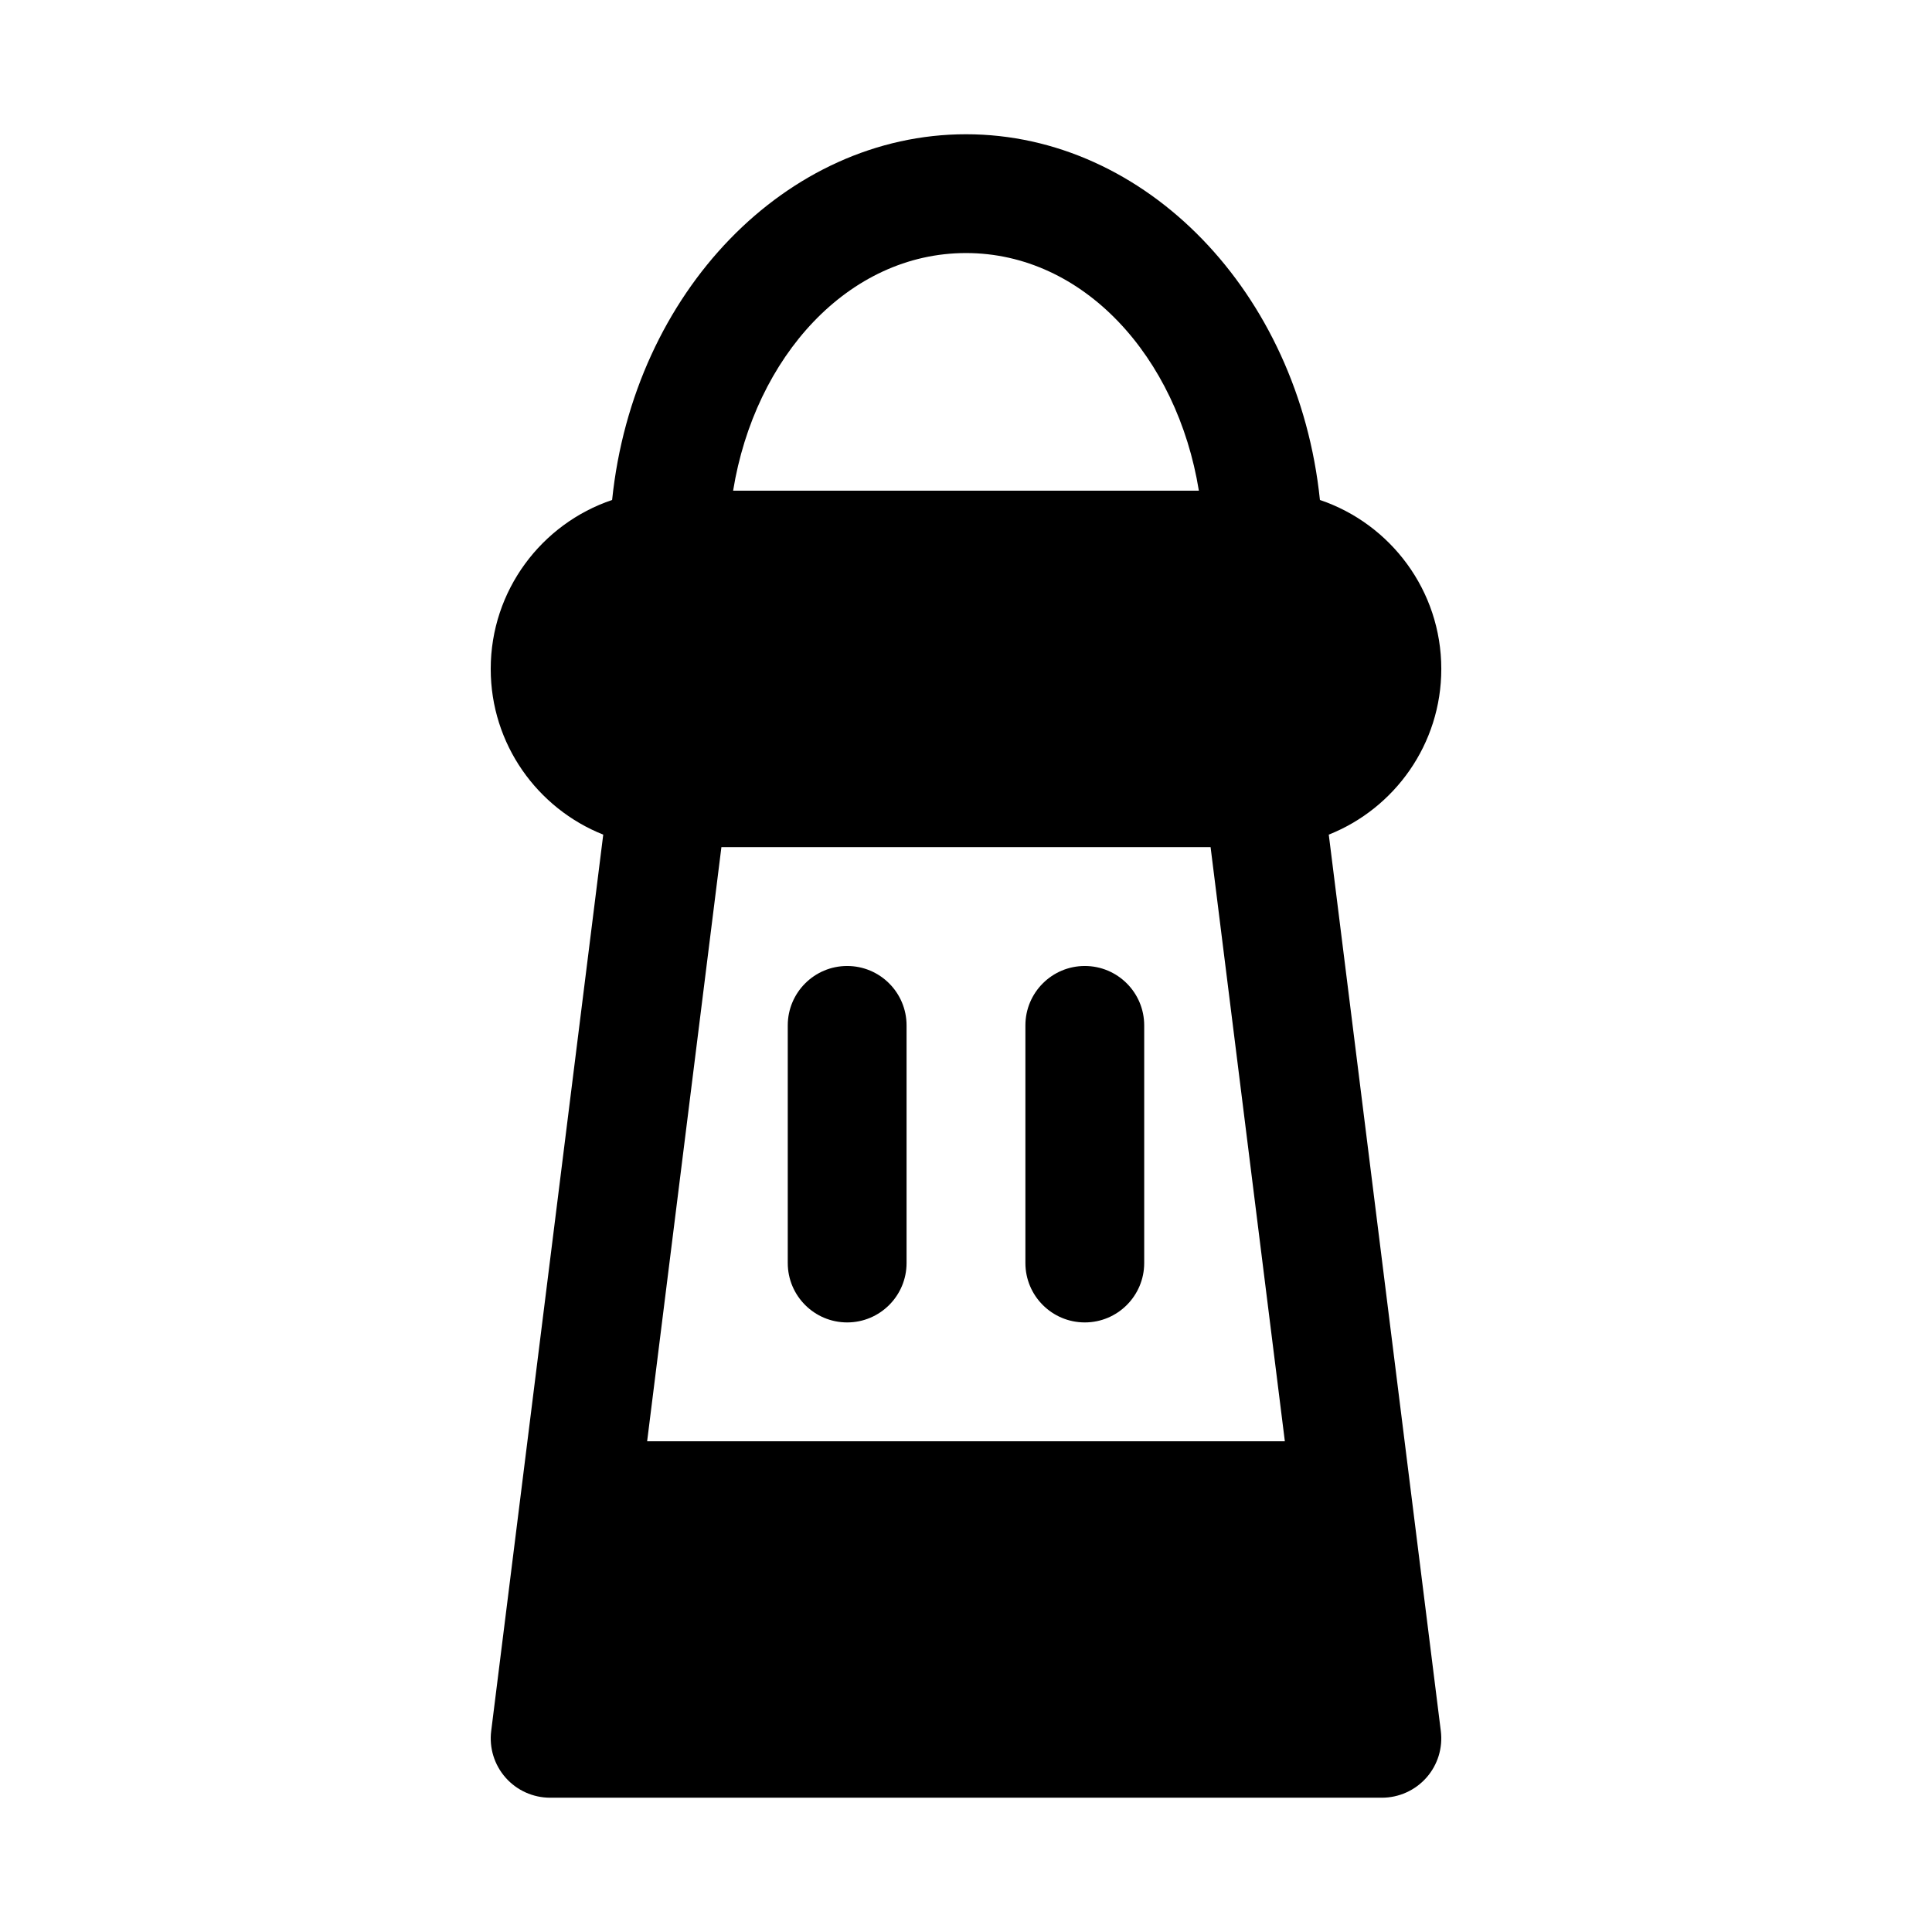 <?xml version="1.0" encoding="UTF-8"?>
<!-- Uploaded to: ICON Repo, www.svgrepo.com, Generator: ICON Repo Mixer Tools -->
<svg fill="#000000" width="800px" height="800px" version="1.1" viewBox="144 144 512 512" xmlns="http://www.w3.org/2000/svg">
 <path d="m306.21 276.5c-18.688 6.297-32.164 23.977-32.164 44.777 0 19.918 12.359 36.969 29.82 43.91l-29.691 237.53c-0.566 4.488 0.82 8.988 3.809 12.375 2.992 3.387 7.289 5.32 11.809 5.32h220.42c4.519 0 8.816-1.938 11.809-5.32 2.992-3.387 4.375-7.887 3.809-12.375l-29.691-237.53c17.461-6.941 29.82-23.992 29.82-43.91 0-20.797-13.477-38.477-32.164-44.777-5.684-55.121-46.258-96.922-93.789-96.922s-88.105 41.801-93.789 96.922zm28.969 92.008-19.68 157.44h169l-19.68-157.44zm17.586 47.23v62.977c0 8.691 7.055 15.742 15.742 15.742 8.691 0 15.742-7.055 15.742-15.742v-62.977c0-8.691-7.055-15.742-15.742-15.742-8.691 0-15.742 7.055-15.742 15.742zm62.977 0v62.977c0 8.691 7.055 15.742 15.742 15.742 8.691 0 15.742-7.055 15.742-15.742v-62.977c0-8.691-7.055-15.742-15.742-15.742-8.691 0-15.742 7.055-15.742 15.742zm45.973-141.7c-5.746-35.473-30.574-62.977-61.715-62.977s-55.969 27.504-61.715 62.977h123.43z" fill-rule="evenodd"/>
</svg>